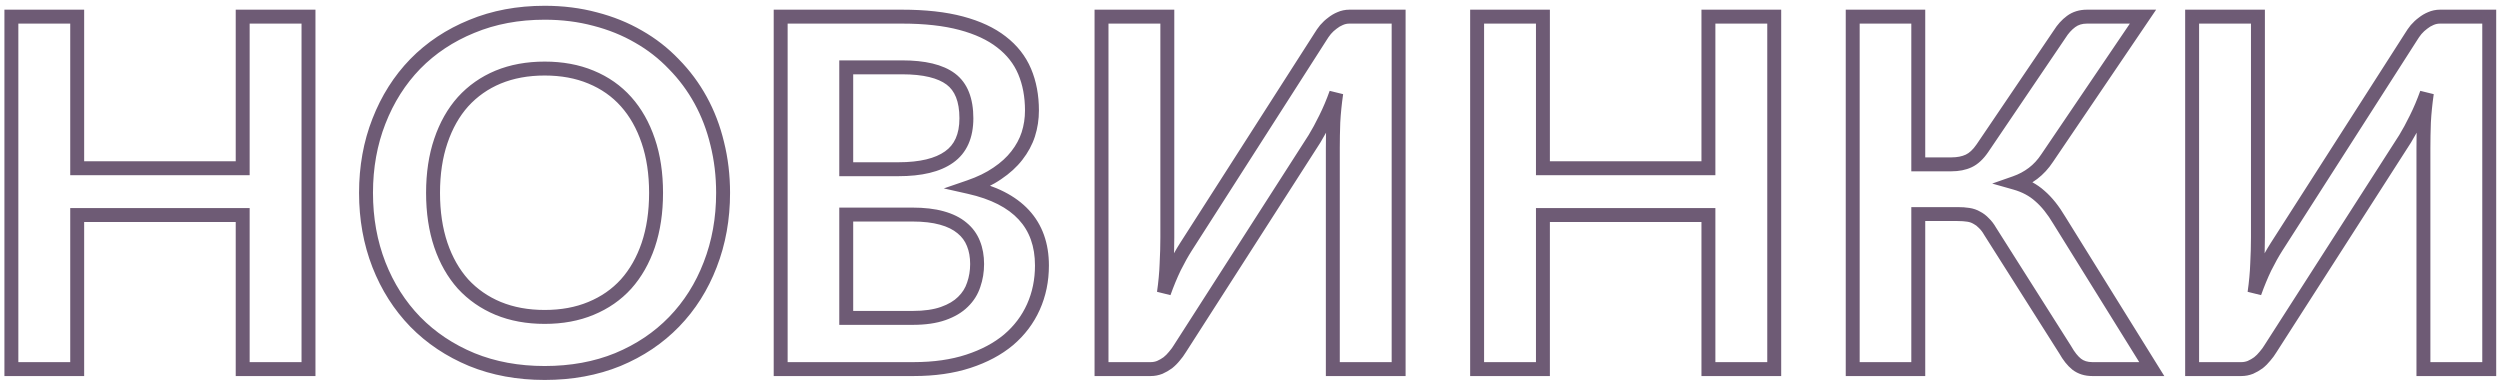 <?xml version="1.0" encoding="UTF-8"?> <svg xmlns="http://www.w3.org/2000/svg" width="359" height="55" viewBox="0 0 359 55" fill="none"> <path d="M44.3 2.39H45.3V1.39H44.3V2.39ZM44.3 53V54H45.3V53H44.3ZM34.85 53H33.85V54H34.85V53ZM34.85 30.88H35.85V29.88H34.85V30.88ZM11.085 30.88V29.88H10.085V30.88H11.085ZM11.085 53V54H12.085V53H11.085ZM1.635 53H0.635V54H1.635V53ZM1.635 2.39V1.39H0.635V2.39H1.635ZM11.085 2.39H12.085V1.39H11.085V2.39ZM11.085 24.16H10.085V25.16H11.085V24.16ZM34.85 24.16V25.16H35.85V24.16H34.85ZM34.85 2.39V1.39H33.85V2.39H34.85ZM43.3 2.39V53H45.3V2.39H43.3ZM44.3 52H34.85V54H44.3V52ZM35.85 53V30.88H33.85V53H35.85ZM34.85 29.88H11.085V31.88H34.85V29.88ZM10.085 30.88V53H12.085V30.88H10.085ZM11.085 52H1.635V54H11.085V52ZM2.635 53V2.39H0.635V53H2.635ZM1.635 3.39H11.085V1.39H1.635V3.39ZM10.085 2.39V24.16H12.085V2.39H10.085ZM11.085 25.16H34.85V23.16H11.085V25.16ZM35.85 24.16V2.39H33.85V24.16H35.85ZM34.85 3.39H44.3V1.39H34.85V3.39ZM101.981 38.02L101.049 37.657L101.047 37.661L101.981 38.02ZM96.801 46.21L97.519 46.906L97.519 46.906L96.801 46.21ZM88.716 51.635L89.093 52.561L89.099 52.559L88.716 51.635ZM67.751 51.635L67.367 52.559L67.373 52.561L67.751 51.635ZM59.63 46.21L58.913 46.906L58.916 46.91L59.63 46.21ZM54.416 38.02L53.484 38.383L53.485 38.385L54.416 38.02ZM54.416 17.405L55.346 17.77L55.347 17.768L54.416 17.405ZM59.63 9.18L58.916 8.48L58.913 8.484L59.63 9.18ZM67.751 3.79L68.128 4.716L68.134 4.714L67.751 3.79ZM85.461 2.74L85.202 3.706L85.211 3.708L85.461 2.74ZM91.691 5.26L91.189 6.125L91.197 6.13L91.691 5.26ZM96.766 9.215L96.042 9.906L96.048 9.911L96.053 9.917L96.766 9.215ZM102.996 20.625L102.023 20.858L102.025 20.867L102.996 20.625ZM93.091 20.24L92.143 20.559L92.144 20.562L93.091 20.24ZM89.906 14.605L89.16 15.271L89.16 15.271L89.906 14.605ZM84.865 11.07L84.481 11.993L84.485 11.995L84.865 11.07ZM71.531 11.07L71.15 10.145L71.146 10.147L71.531 11.07ZM66.49 14.605L65.751 13.932L65.745 13.938L66.49 14.605ZM63.306 20.24L64.252 20.562L64.253 20.559L63.306 20.24ZM63.306 35.185L62.358 35.504L62.359 35.507L63.306 35.185ZM66.49 40.785L65.745 41.452L65.75 41.457L65.756 41.463L66.49 40.785ZM71.531 44.285L71.146 45.208L71.15 45.21L71.531 44.285ZM84.865 44.285L84.485 43.36L84.481 43.362L84.865 44.285ZM89.906 40.785L90.646 41.457L90.651 41.452L89.906 40.785ZM93.091 35.185L94.037 35.507L94.038 35.504L93.091 35.185ZM102.836 27.695C102.836 31.292 102.236 34.609 101.049 37.657L102.912 38.383C104.198 35.084 104.836 31.518 104.836 27.695H102.836ZM101.047 37.661C99.88 40.691 98.224 43.305 96.083 45.514L97.519 46.906C99.857 44.495 101.654 41.649 102.914 38.379L101.047 37.661ZM96.083 45.514C93.943 47.72 91.364 49.454 88.332 50.711L89.099 52.559C92.367 51.203 95.178 49.32 97.519 46.906L96.083 45.514ZM88.338 50.709C85.323 51.937 81.953 52.56 78.216 52.56V54.56C82.178 54.56 85.808 53.899 89.093 52.561L88.338 50.709ZM78.216 52.56C74.502 52.56 71.144 51.938 68.128 50.709L67.373 52.561C70.657 53.899 74.276 54.56 78.216 54.56V52.56ZM68.134 50.711C65.101 49.453 62.509 47.719 60.345 45.51L58.916 46.91C61.279 49.321 64.1 51.203 67.367 52.559L68.134 50.711ZM60.348 45.514C58.205 43.304 56.537 40.688 55.346 37.655L53.485 38.385C54.767 41.652 56.576 44.496 58.913 46.906L60.348 45.514ZM55.347 37.657C54.16 34.609 53.56 31.292 53.56 27.695H51.56C51.56 31.518 52.198 35.084 53.484 38.383L55.347 37.657ZM53.56 27.695C53.56 24.098 54.16 20.793 55.346 17.77L53.485 17.04C52.198 20.317 51.56 23.872 51.56 27.695H53.56ZM55.347 17.768C56.538 14.712 58.207 12.085 60.348 9.876L58.913 8.484C56.575 10.895 54.766 13.752 53.484 17.042L55.347 17.768ZM60.345 9.88C62.508 7.673 65.098 5.951 68.128 4.716L67.373 2.864C64.103 4.196 61.28 6.067 58.916 8.48L60.345 9.88ZM68.134 4.714C71.148 3.463 74.504 2.83 78.216 2.83V0.83C74.273 0.83 70.653 1.503 67.367 2.866L68.134 4.714ZM78.216 2.83C80.703 2.83 83.03 3.124 85.202 3.706L85.719 1.774C83.364 1.143 80.861 0.83 78.216 0.83V2.83ZM85.211 3.708C87.392 4.27 89.383 5.077 91.189 6.125L92.192 4.395C90.218 3.249 88.056 2.376 85.71 1.772L85.211 3.708ZM91.197 6.13C93.002 7.155 94.617 8.413 96.042 9.906L97.489 8.524C95.928 6.89 94.159 5.512 92.184 4.39L91.197 6.13ZM96.053 9.917C97.504 11.39 98.733 13.043 99.739 14.876L101.492 13.914C100.398 11.921 99.06 10.12 97.478 8.513L96.053 9.917ZM99.739 14.876C100.744 16.707 101.506 18.7 102.023 20.858L103.968 20.392C103.412 18.07 102.587 15.909 101.492 13.914L99.739 14.876ZM102.025 20.867C102.564 23.023 102.836 25.298 102.836 27.695H104.836C104.836 25.146 104.547 22.707 103.966 20.383L102.025 20.867ZM95.211 27.695C95.211 24.83 94.825 22.233 94.037 19.918L92.144 20.562C92.849 22.634 93.211 25.007 93.211 27.695H95.211ZM94.038 19.921C93.254 17.593 92.129 15.592 90.651 13.938L89.16 15.271C90.435 16.698 91.434 18.454 92.143 20.559L94.038 19.921ZM90.651 13.938C89.17 12.282 87.364 11.017 85.246 10.145L84.485 11.995C86.334 12.756 87.888 13.848 89.16 15.271L90.651 13.938ZM85.25 10.147C83.15 9.272 80.799 8.845 78.216 8.845V10.845C80.578 10.845 82.661 11.235 84.481 11.993L85.25 10.147ZM78.216 8.845C75.631 8.845 73.271 9.272 71.15 10.145L71.911 11.995C73.757 11.235 75.853 10.845 78.216 10.845V8.845ZM71.146 10.147C69.053 11.019 67.251 12.282 65.751 13.932L67.231 15.278C68.53 13.848 70.088 12.755 71.915 11.993L71.146 10.147ZM65.745 13.938C64.267 15.592 63.142 17.593 62.358 19.921L64.253 20.559C64.962 18.454 65.961 16.698 67.236 15.271L65.745 13.938ZM62.359 19.918C61.571 22.233 61.185 24.83 61.185 27.695H63.185C63.185 25.007 63.547 22.634 64.252 20.562L62.359 19.918ZM61.185 27.695C61.185 30.561 61.571 33.167 62.358 35.504L64.253 34.866C63.547 32.769 63.185 30.383 63.185 27.695H61.185ZM62.359 35.507C63.144 37.812 64.269 39.8 65.745 41.452L67.236 40.118C65.959 38.69 64.961 36.944 64.252 34.863L62.359 35.507ZM65.756 41.463C67.256 43.089 69.057 44.338 71.146 45.208L71.915 43.362C70.084 42.599 68.525 41.514 67.225 40.107L65.756 41.463ZM71.15 45.21C73.271 46.083 75.631 46.51 78.216 46.51V44.51C75.853 44.51 73.757 44.12 71.911 43.36L71.15 45.21ZM78.216 46.51C80.799 46.51 83.15 46.083 85.25 45.208L84.481 43.362C82.661 44.12 80.578 44.51 78.216 44.51V46.51ZM85.246 45.21C87.36 44.339 89.165 43.089 90.646 41.457L89.165 40.113C87.893 41.514 86.338 42.597 84.485 43.36L85.246 45.21ZM90.651 41.452C92.127 39.8 93.252 37.812 94.037 35.507L92.144 34.863C91.435 36.944 90.437 38.69 89.16 40.118L90.651 41.452ZM94.038 35.504C94.825 33.167 95.211 30.561 95.211 27.695H93.211C93.211 30.383 92.849 32.769 92.143 34.866L94.038 35.504ZM135.449 45.02L135.782 45.963L135.782 45.963L135.449 45.02ZM138.284 43.34L137.588 42.621L137.582 42.627L137.577 42.633L138.284 43.34ZM139.824 40.89L138.88 40.56L138.876 40.57L138.873 40.581L139.824 40.89ZM139.789 34.975L138.859 35.342L138.862 35.351L139.789 34.975ZM138.144 32.735L137.499 33.499L137.506 33.505L137.513 33.511L138.144 32.735ZM135.239 31.3L134.969 32.263L134.974 32.264L135.239 31.3ZM121.519 30.81V29.81H120.519V30.81H121.519ZM121.519 45.65H120.519V46.65H121.519V45.65ZM121.519 9.67V8.67H120.519V9.67H121.519ZM121.519 24.3H120.519V25.3H121.519V24.3ZM136.289 22.55L135.713 21.732L135.708 21.736L136.289 22.55ZM138.039 3.335L137.78 4.301L137.78 4.301L138.039 3.335ZM143.814 6.03L143.198 6.818L143.204 6.823L143.814 6.03ZM147.664 19.295L148.615 19.605L148.616 19.599L147.664 19.295ZM146.019 22.34L145.23 21.725L145.228 21.727L146.019 22.34ZM143.219 24.895L142.66 24.066L142.652 24.071L143.219 24.895ZM139.194 26.855L138.869 25.909L135.529 27.056L138.974 27.831L139.194 26.855ZM148.399 44.075L147.486 43.666L147.486 43.666L148.399 44.075ZM144.829 48.8L145.47 49.567L145.477 49.562L144.829 48.8ZM139.054 51.88L138.743 50.929L139.054 51.88ZM112.104 53H111.104V54H112.104V53ZM112.104 2.39V1.39H111.104V2.39H112.104ZM131.039 46.65C132.862 46.65 134.452 46.432 135.782 45.963L135.116 44.077C134.065 44.448 132.716 44.65 131.039 44.65V46.65ZM135.782 45.963C137.075 45.507 138.16 44.878 138.991 44.047L137.577 42.633C137.007 43.202 136.203 43.694 135.116 44.077L135.782 45.963ZM138.979 44.059C139.817 43.248 140.42 42.292 140.775 41.199L138.873 40.581C138.621 41.355 138.197 42.032 137.588 42.621L138.979 44.059ZM140.768 41.22C141.134 40.174 141.314 39.071 141.314 37.915H139.314C139.314 38.859 139.167 39.739 138.88 40.56L140.768 41.22ZM141.314 37.915C141.314 36.712 141.122 35.601 140.715 34.599L138.862 35.351C139.156 36.075 139.314 36.925 139.314 37.915H141.314ZM140.719 34.608C140.305 33.56 139.653 32.673 138.774 31.959L137.513 33.511C138.128 34.011 138.572 34.617 138.859 35.342L140.719 34.608ZM138.789 31.971C137.906 31.226 136.798 30.691 135.503 30.336L134.974 32.264C136.06 32.562 136.888 32.984 137.499 33.499L138.789 31.971ZM135.508 30.337C134.228 29.979 132.721 29.81 131.004 29.81V31.81C132.6 31.81 133.916 31.968 134.969 32.263L135.508 30.337ZM131.004 29.81H121.519V31.81H131.004V29.81ZM120.519 30.81V45.65H122.519V30.81H120.519ZM121.519 46.65H131.039V44.65H121.519V46.65ZM120.519 9.67V24.3H122.519V9.67H120.519ZM121.519 25.3H129.009V23.3H121.519V25.3ZM129.009 25.3C132.321 25.3 134.992 24.705 136.87 23.364L135.708 21.736C134.318 22.728 132.136 23.3 129.009 23.3V25.3ZM136.865 23.368C138.855 21.966 139.774 19.761 139.774 16.985H137.774C137.774 19.296 137.036 20.801 135.713 21.732L136.865 23.368ZM139.774 16.985C139.774 14.171 138.972 11.928 137.134 10.55L135.934 12.15C137.082 13.011 137.774 14.525 137.774 16.985H139.774ZM137.134 10.55C135.383 9.237 132.787 8.67 129.534 8.67V10.67C132.627 10.67 134.698 11.223 135.934 12.15L137.134 10.55ZM129.534 8.67H121.519V10.67H129.534V8.67ZM129.534 3.39C132.789 3.39 135.532 3.7 137.78 4.301L138.297 2.369C135.832 1.71 132.905 1.39 129.534 1.39V3.39ZM137.78 4.301C140.043 4.906 141.836 5.754 143.198 6.818L144.429 5.242C142.804 3.972 140.748 3.024 138.297 2.369L137.78 4.301ZM143.204 6.823C144.593 7.891 145.589 9.167 146.218 10.654L148.06 9.876C147.288 8.05 146.068 6.502 144.423 5.237L143.204 6.823ZM146.218 10.654C146.858 12.17 147.189 13.902 147.189 15.865H149.189C149.189 13.675 148.819 11.673 148.06 9.876L146.218 10.654ZM147.189 15.865C147.189 16.955 147.029 17.996 146.711 18.991L148.616 19.599C148.999 18.401 149.189 17.155 149.189 15.865H147.189ZM146.713 18.985C146.402 19.94 145.911 20.853 145.23 21.725L146.807 22.955C147.62 21.914 148.226 20.797 148.614 19.605L146.713 18.985ZM145.228 21.727C144.58 22.564 143.73 23.345 142.66 24.066L143.777 25.724C144.995 24.905 146.011 23.983 146.809 22.953L145.228 21.727ZM142.652 24.071C141.621 24.78 140.364 25.396 138.869 25.909L139.518 27.801C141.15 27.241 142.577 26.55 143.785 25.719L142.652 24.071ZM138.974 27.831C142.329 28.585 144.726 29.842 146.282 31.524C147.822 33.188 148.624 35.358 148.624 38.125H150.624C150.624 34.942 149.687 32.259 147.75 30.166C145.83 28.091 143.012 26.689 139.413 25.879L138.974 27.831ZM148.624 38.125C148.624 40.141 148.241 41.984 147.486 43.666L149.311 44.484C150.19 42.526 150.624 40.402 150.624 38.125H148.624ZM147.486 43.666C146.732 45.346 145.634 46.802 144.181 48.038L145.477 49.562C147.15 48.138 148.432 46.444 149.311 44.484L147.486 43.666ZM144.187 48.033C142.738 49.245 140.93 50.215 138.743 50.929L139.364 52.831C141.75 52.051 143.793 50.969 145.47 49.567L144.187 48.033ZM138.743 50.929C136.576 51.637 134.071 52 131.214 52V54C134.237 54 136.958 53.616 139.364 52.831L138.743 50.929ZM131.214 52H112.104V54H131.214V52ZM113.104 53V2.39H111.104V53H113.104ZM112.104 3.39H129.534V1.39H112.104V3.39ZM200.843 2.39H201.843V1.39H200.843V2.39ZM200.843 53V54H201.843V53H200.843ZM191.393 53H190.393V54H191.393V53ZM191.463 17.545L190.464 17.491L190.464 17.5L190.464 17.509L191.463 17.545ZM191.883 13.38L192.873 13.521L190.941 13.044L191.883 13.38ZM190.343 17.02L189.449 16.573L189.445 16.58L190.343 17.02ZM188.768 19.925L189.61 20.465L189.616 20.456L189.621 20.446L188.768 19.925ZM169.413 50.095L168.571 49.555L168.563 49.568L168.555 49.581L169.413 50.095ZM168.643 51.145L167.887 50.49L167.874 50.505L167.862 50.52L168.643 51.145ZM167.698 52.09L168.289 52.896L168.306 52.884L168.323 52.871L167.698 52.09ZM166.543 52.755L166.905 53.687L166.927 53.678L166.949 53.669L166.543 52.755ZM158.178 53H157.178V54H158.178V53ZM158.178 2.39V1.39H157.178V2.39H158.178ZM167.628 2.39H168.628V1.39H167.628V2.39ZM167.523 37.88L166.524 37.827L166.524 37.836L166.524 37.844L167.523 37.88ZM167.138 42.045L166.148 41.904L168.08 42.381L167.138 42.045ZM168.643 38.405L167.749 37.958L167.745 37.965L167.741 37.973L168.643 38.405ZM170.288 35.465L169.446 34.926L169.445 34.927L170.288 35.465ZM189.608 5.295L190.45 5.834L190.458 5.822L190.465 5.809L189.608 5.295ZM190.343 4.245L189.587 3.59L189.574 3.605L189.562 3.62L190.343 4.245ZM191.323 3.335L191.914 4.141L191.931 4.129L191.948 4.116L191.323 3.335ZM192.443 2.67L192.824 3.595L192.836 3.589L192.849 3.584L192.443 2.67ZM199.843 2.39V53H201.843V2.39H199.843ZM200.843 52H191.393V54H200.843V52ZM192.393 53V21.29H190.393V53H192.393ZM192.393 21.29C192.393 20.113 192.416 18.877 192.462 17.581L190.464 17.509C190.417 18.827 190.393 20.087 190.393 21.29H192.393ZM192.462 17.599C192.53 16.325 192.667 14.966 192.873 13.521L190.893 13.239C190.679 14.734 190.536 16.152 190.464 17.491L192.462 17.599ZM190.941 13.044C190.487 14.316 189.989 15.492 189.449 16.573L191.237 17.467C191.817 16.308 192.346 15.057 192.825 13.716L190.941 13.044ZM189.445 16.58C188.919 17.655 188.408 18.596 187.915 19.404L189.621 20.446C190.154 19.575 190.694 18.578 191.241 17.46L189.445 16.58ZM187.926 19.385L168.571 49.555L170.255 50.635L189.61 20.465L187.926 19.385ZM168.555 49.581C168.379 49.875 168.158 50.178 167.887 50.49L169.399 51.8C169.735 51.412 170.027 51.015 170.27 50.609L168.555 49.581ZM167.862 50.52C167.628 50.813 167.366 51.075 167.073 51.309L168.323 52.871C168.73 52.545 169.098 52.177 169.424 51.77L167.862 50.52ZM167.107 51.284C166.818 51.495 166.495 51.682 166.137 51.841L166.949 53.669C167.431 53.455 167.878 53.198 168.289 52.896L167.107 51.284ZM166.181 51.823C165.874 51.942 165.565 52 165.248 52V54C165.817 54 166.372 53.895 166.905 53.687L166.181 51.823ZM165.248 52H158.178V54H165.248V52ZM159.178 53V2.39H157.178V53H159.178ZM158.178 3.39H167.628V1.39H158.178V3.39ZM166.628 2.39V34.1H168.628V2.39H166.628ZM166.628 34.1C166.628 35.271 166.594 36.513 166.524 37.827L168.522 37.933C168.592 36.587 168.628 35.309 168.628 34.1H166.628ZM166.524 37.844C166.478 39.111 166.354 40.464 166.148 41.904L168.128 42.186C168.342 40.686 168.474 39.262 168.522 37.916L166.524 37.844ZM168.08 42.381C168.536 41.103 169.025 39.922 169.545 38.837L167.741 37.973C167.188 39.127 166.673 40.373 166.196 41.709L168.08 42.381ZM169.537 38.852C170.086 37.756 170.617 36.808 171.131 36.003L169.445 34.927C168.886 35.802 168.32 36.814 167.749 37.958L169.537 38.852ZM171.13 36.004L190.45 5.834L188.766 4.756L169.446 34.926L171.13 36.004ZM190.465 5.809C190.65 5.501 190.869 5.188 191.124 4.87L189.562 3.62C189.257 4.002 188.986 4.389 188.75 4.78L190.465 5.809ZM191.099 4.9C191.356 4.603 191.628 4.351 191.914 4.141L190.732 2.529C190.317 2.832 189.936 3.187 189.587 3.59L191.099 4.9ZM191.948 4.116C192.227 3.892 192.519 3.72 192.824 3.595L192.062 1.745C191.574 1.946 191.119 2.218 190.698 2.554L191.948 4.116ZM192.849 3.584C193.139 3.455 193.444 3.39 193.773 3.39V1.39C193.169 1.39 192.587 1.512 192.037 1.756L192.849 3.584ZM193.773 3.39H200.843V1.39H193.773V3.39ZM254.779 2.39H255.779V1.39H254.779V2.39ZM254.779 53V54H255.779V53H254.779ZM245.329 53H244.329V54H245.329V53ZM245.329 30.88H246.329V29.88H245.329V30.88ZM221.564 30.88V29.88H220.564V30.88H221.564ZM221.564 53V54H222.564V53H221.564ZM212.114 53H211.114V54H212.114V53ZM212.114 2.39V1.39H211.114V2.39H212.114ZM221.564 2.39H222.564V1.39H221.564V2.39ZM221.564 24.16H220.564V25.16H221.564V24.16ZM245.329 24.16V25.16H246.329V24.16H245.329ZM245.329 2.39V1.39H244.329V2.39H245.329ZM253.779 2.39V53H255.779V2.39H253.779ZM254.779 52H245.329V54H254.779V52ZM246.329 53V30.88H244.329V53H246.329ZM245.329 29.88H221.564V31.88H245.329V29.88ZM220.564 30.88V53H222.564V30.88H220.564ZM221.564 52H212.114V54H221.564V52ZM213.114 53V2.39H211.114V53H213.114ZM212.114 3.39H221.564V1.39H212.114V3.39ZM220.564 2.39V24.16H222.564V2.39H220.564ZM221.564 25.16H245.329V23.16H221.564V25.16ZM246.329 24.16V2.39H244.329V24.16H246.329ZM245.329 3.39H254.779V1.39H245.329V3.39ZM308.994 53V54H310.793L309.843 52.472L308.994 53ZM298.214 52.3L297.589 53.081L297.597 53.087L297.604 53.093L298.214 52.3ZM296.569 50.235L297.44 49.744L297.427 49.721L297.414 49.7L296.569 50.235ZM285.789 33.225L284.921 33.721L284.932 33.741L284.944 33.76L285.789 33.225ZM284.879 32.035L284.146 32.715L284.171 32.743L284.199 32.768L284.879 32.035ZM283.864 31.265L283.35 32.123L283.382 32.142L283.417 32.159L283.864 31.265ZM282.639 30.845L282.483 31.833L282.491 31.834L282.639 30.845ZM275.464 30.74V29.74H274.464V30.74H275.464ZM275.464 53V54H276.464V53H275.464ZM266.049 53H265.049V54H266.049V53ZM266.049 2.39V1.39H265.049V2.39H266.049ZM275.464 2.39H276.464V1.39H275.464V2.39ZM275.464 23.6H274.464V24.6H275.464V23.6ZM282.709 23.11L282.286 22.204L282.286 22.204L282.709 23.11ZM284.669 21.29L285.494 21.855L285.497 21.851L284.669 21.29ZM295.764 4.91L296.592 5.471L296.602 5.456L296.612 5.44L295.764 4.91ZM297.409 3.09L296.814 2.286L296.814 2.286L297.409 3.09ZM307.734 2.39L308.562 2.951L309.62 1.39H307.734V2.39ZM293.979 22.69L293.151 22.129L293.144 22.14L293.979 22.69ZM291.949 24.895L292.553 25.692L292.553 25.692L291.949 24.895ZM289.394 26.26L289.064 25.316L286.08 26.36L289.121 27.222L289.394 26.26ZM292.929 28.15L292.259 28.892L292.269 28.901L292.278 28.909L292.929 28.15ZM295.729 31.65L294.869 32.16L294.874 32.169L294.88 32.178L295.729 31.65ZM308.994 52H300.454V54H308.994V52ZM300.454 52C299.751 52 299.229 51.819 298.824 51.507L297.604 53.093C298.413 53.714 299.383 54 300.454 54V52ZM298.839 51.519C298.387 51.157 297.914 50.584 297.44 49.744L295.698 50.726C296.251 51.706 296.875 52.509 297.589 53.081L298.839 51.519ZM297.414 49.7L286.634 32.69L284.944 33.76L295.724 50.77L297.414 49.7ZM286.657 32.729C286.34 32.173 285.977 31.69 285.56 31.302L284.199 32.768C284.434 32.987 284.678 33.297 284.921 33.721L286.657 32.729ZM285.612 31.355C285.233 30.946 284.799 30.614 284.311 30.371L283.417 32.159C283.676 32.289 283.919 32.471 284.146 32.715L285.612 31.355ZM284.379 30.407C283.9 30.12 283.364 29.942 282.787 29.856L282.491 31.834C282.848 31.887 283.128 31.989 283.35 32.123L284.379 30.407ZM282.795 29.857C282.287 29.777 281.72 29.74 281.099 29.74V31.74C281.645 31.74 282.104 31.773 282.483 31.833L282.795 29.857ZM281.099 29.74H275.464V31.74H281.099V29.74ZM274.464 30.74V53H276.464V30.74H274.464ZM275.464 52H266.049V54H275.464V52ZM267.049 53V2.39H265.049V53H267.049ZM266.049 3.39H275.464V1.39H266.049V3.39ZM274.464 2.39V23.6H276.464V2.39H274.464ZM275.464 24.6H280.224V22.6H275.464V24.6ZM280.224 24.6C281.293 24.6 282.272 24.418 283.132 24.016L282.286 22.204C281.746 22.456 281.069 22.6 280.224 22.6V24.6ZM283.132 24.016C284.046 23.59 284.824 22.834 285.494 21.855L283.844 20.725C283.301 21.519 282.772 21.977 282.286 22.204L283.132 24.016ZM285.497 21.851L296.592 5.471L294.936 4.349L283.841 20.729L285.497 21.851ZM296.612 5.44C297.02 4.787 297.487 4.277 298.004 3.894L296.814 2.286C296.072 2.836 295.441 3.54 294.916 4.38L296.612 5.44ZM298.004 3.894C298.44 3.571 298.982 3.39 299.684 3.39V1.39C298.612 1.39 297.638 1.676 296.814 2.286L298.004 3.894ZM299.684 3.39H307.734V1.39H299.684V3.39ZM306.906 1.829L293.151 22.129L294.807 23.251L308.562 2.951L306.906 1.829ZM293.144 22.14C292.617 22.941 292.016 23.59 291.345 24.098L292.553 25.692C293.422 25.034 294.175 24.212 294.814 23.24L293.144 22.14ZM291.345 24.098C290.66 24.617 289.901 25.023 289.064 25.316L289.724 27.204C290.754 26.844 291.698 26.34 292.553 25.692L291.345 24.098ZM289.121 27.222C290.393 27.582 291.43 28.144 292.259 28.892L293.599 27.408C292.515 26.429 291.195 25.731 289.667 25.298L289.121 27.222ZM292.278 28.909C293.152 29.659 294.02 30.731 294.869 32.16L296.589 31.14C295.665 29.583 294.666 28.321 293.58 27.391L292.278 28.909ZM294.88 32.178L308.145 53.528L309.843 52.472L296.578 31.122L294.88 32.178ZM357.454 2.39H358.454V1.39H357.454V2.39ZM357.454 53V54H358.454V53H357.454ZM348.004 53H347.004V54H348.004V53ZM348.074 17.545L347.076 17.491L347.075 17.5L347.075 17.509L348.074 17.545ZM348.494 13.38L349.484 13.521L347.553 13.044L348.494 13.38ZM346.954 17.02L346.06 16.573L346.056 16.58L346.954 17.02ZM345.379 19.925L346.221 20.465L346.227 20.456L346.233 20.446L345.379 19.925ZM326.024 50.095L325.183 49.555L325.175 49.568L325.167 49.581L326.024 50.095ZM325.254 51.145L324.499 50.49L324.486 50.505L324.473 50.52L325.254 51.145ZM324.309 52.09L324.901 52.896L324.918 52.884L324.934 52.871L324.309 52.09ZM323.154 52.755L323.517 53.687L323.539 53.678L323.56 53.669L323.154 52.755ZM314.789 53H313.789V54H314.789V53ZM314.789 2.39V1.39H313.789V2.39H314.789ZM324.239 2.39H325.239V1.39H324.239V2.39ZM324.134 37.88L323.136 37.827L323.135 37.836L323.135 37.844L324.134 37.88ZM323.749 42.045L322.759 41.904L324.691 42.381L323.749 42.045ZM325.254 38.405L324.36 37.958L324.356 37.965L324.352 37.973L325.254 38.405ZM326.899 35.465L326.057 34.926L326.057 34.927L326.899 35.465ZM346.219 5.295L347.061 5.834L347.069 5.822L347.077 5.809L346.219 5.295ZM346.954 4.245L346.199 3.59L346.186 3.605L346.173 3.62L346.954 4.245ZM347.934 3.335L348.526 4.141L348.543 4.129L348.559 4.116L347.934 3.335ZM349.054 2.67L349.435 3.595L349.448 3.589L349.46 3.584L349.054 2.67ZM356.454 2.39V53H358.454V2.39H356.454ZM357.454 52H348.004V54H357.454V52ZM349.004 53V21.29H347.004V53H349.004ZM349.004 21.29C349.004 20.113 349.027 18.877 349.074 17.581L347.075 17.509C347.028 18.827 347.004 20.087 347.004 21.29H349.004ZM349.073 17.599C349.141 16.325 349.278 14.966 349.484 13.521L347.504 13.239C347.291 14.734 347.147 16.152 347.076 17.491L349.073 17.599ZM347.553 13.044C347.098 14.316 346.6 15.492 346.06 16.573L347.849 17.467C348.429 16.308 348.957 15.057 349.436 13.716L347.553 13.044ZM346.056 16.58C345.53 17.655 345.02 18.596 344.526 19.404L346.233 20.446C346.765 19.575 347.305 18.578 347.853 17.46L346.056 16.58ZM344.538 19.385L325.183 49.555L326.866 50.635L346.221 20.465L344.538 19.385ZM325.167 49.581C324.99 49.875 324.769 50.178 324.499 50.49L326.01 51.8C326.346 51.412 326.638 51.015 326.882 50.609L325.167 49.581ZM324.473 50.52C324.24 50.813 323.977 51.075 323.685 51.309L324.934 52.871C325.342 52.545 325.709 52.177 326.035 51.77L324.473 50.52ZM323.718 51.284C323.429 51.495 323.107 51.682 322.748 51.841L323.56 53.669C324.042 53.455 324.49 53.198 324.901 52.896L323.718 51.284ZM322.792 51.823C322.485 51.942 322.177 52 321.859 52V54C322.429 54 322.983 53.895 323.517 53.687L322.792 51.823ZM321.859 52H314.789V54H321.859V52ZM315.789 53V2.39H313.789V53H315.789ZM314.789 3.39H324.239V1.39H314.789V3.39ZM323.239 2.39V34.1H325.239V2.39H323.239ZM323.239 34.1C323.239 35.271 323.205 36.513 323.136 37.827L325.133 37.933C325.204 36.587 325.239 35.309 325.239 34.1H323.239ZM323.135 37.844C323.09 39.111 322.965 40.464 322.759 41.904L324.739 42.186C324.954 40.686 325.086 39.262 325.134 37.916L323.135 37.844ZM324.691 42.381C325.147 41.103 325.636 39.922 326.156 38.837L324.352 37.973C323.799 39.127 323.285 40.373 322.808 41.709L324.691 42.381ZM326.149 38.852C326.697 37.756 327.228 36.808 327.742 36.003L326.057 34.927C325.497 35.802 324.932 36.814 324.36 37.958L326.149 38.852ZM327.741 36.004L347.061 5.834L345.377 4.756L326.057 34.926L327.741 36.004ZM347.077 5.809C347.262 5.501 347.48 5.188 347.735 4.87L346.173 3.62C345.868 4.002 345.597 4.389 345.362 4.78L347.077 5.809ZM347.71 4.9C347.968 4.603 348.24 4.351 348.526 4.141L347.343 2.529C346.929 2.832 346.548 3.187 346.199 3.59L347.71 4.9ZM348.559 4.116C348.838 3.892 349.13 3.72 349.435 3.595L348.674 1.745C348.185 1.946 347.73 2.218 347.31 2.554L348.559 4.116ZM349.46 3.584C349.751 3.455 350.055 3.39 350.384 3.39V1.39C349.78 1.39 349.198 1.512 348.648 1.756L349.46 3.584ZM350.384 3.39H357.454V1.39H350.384V3.39Z" fill="#6E5B75"></path> </svg> 